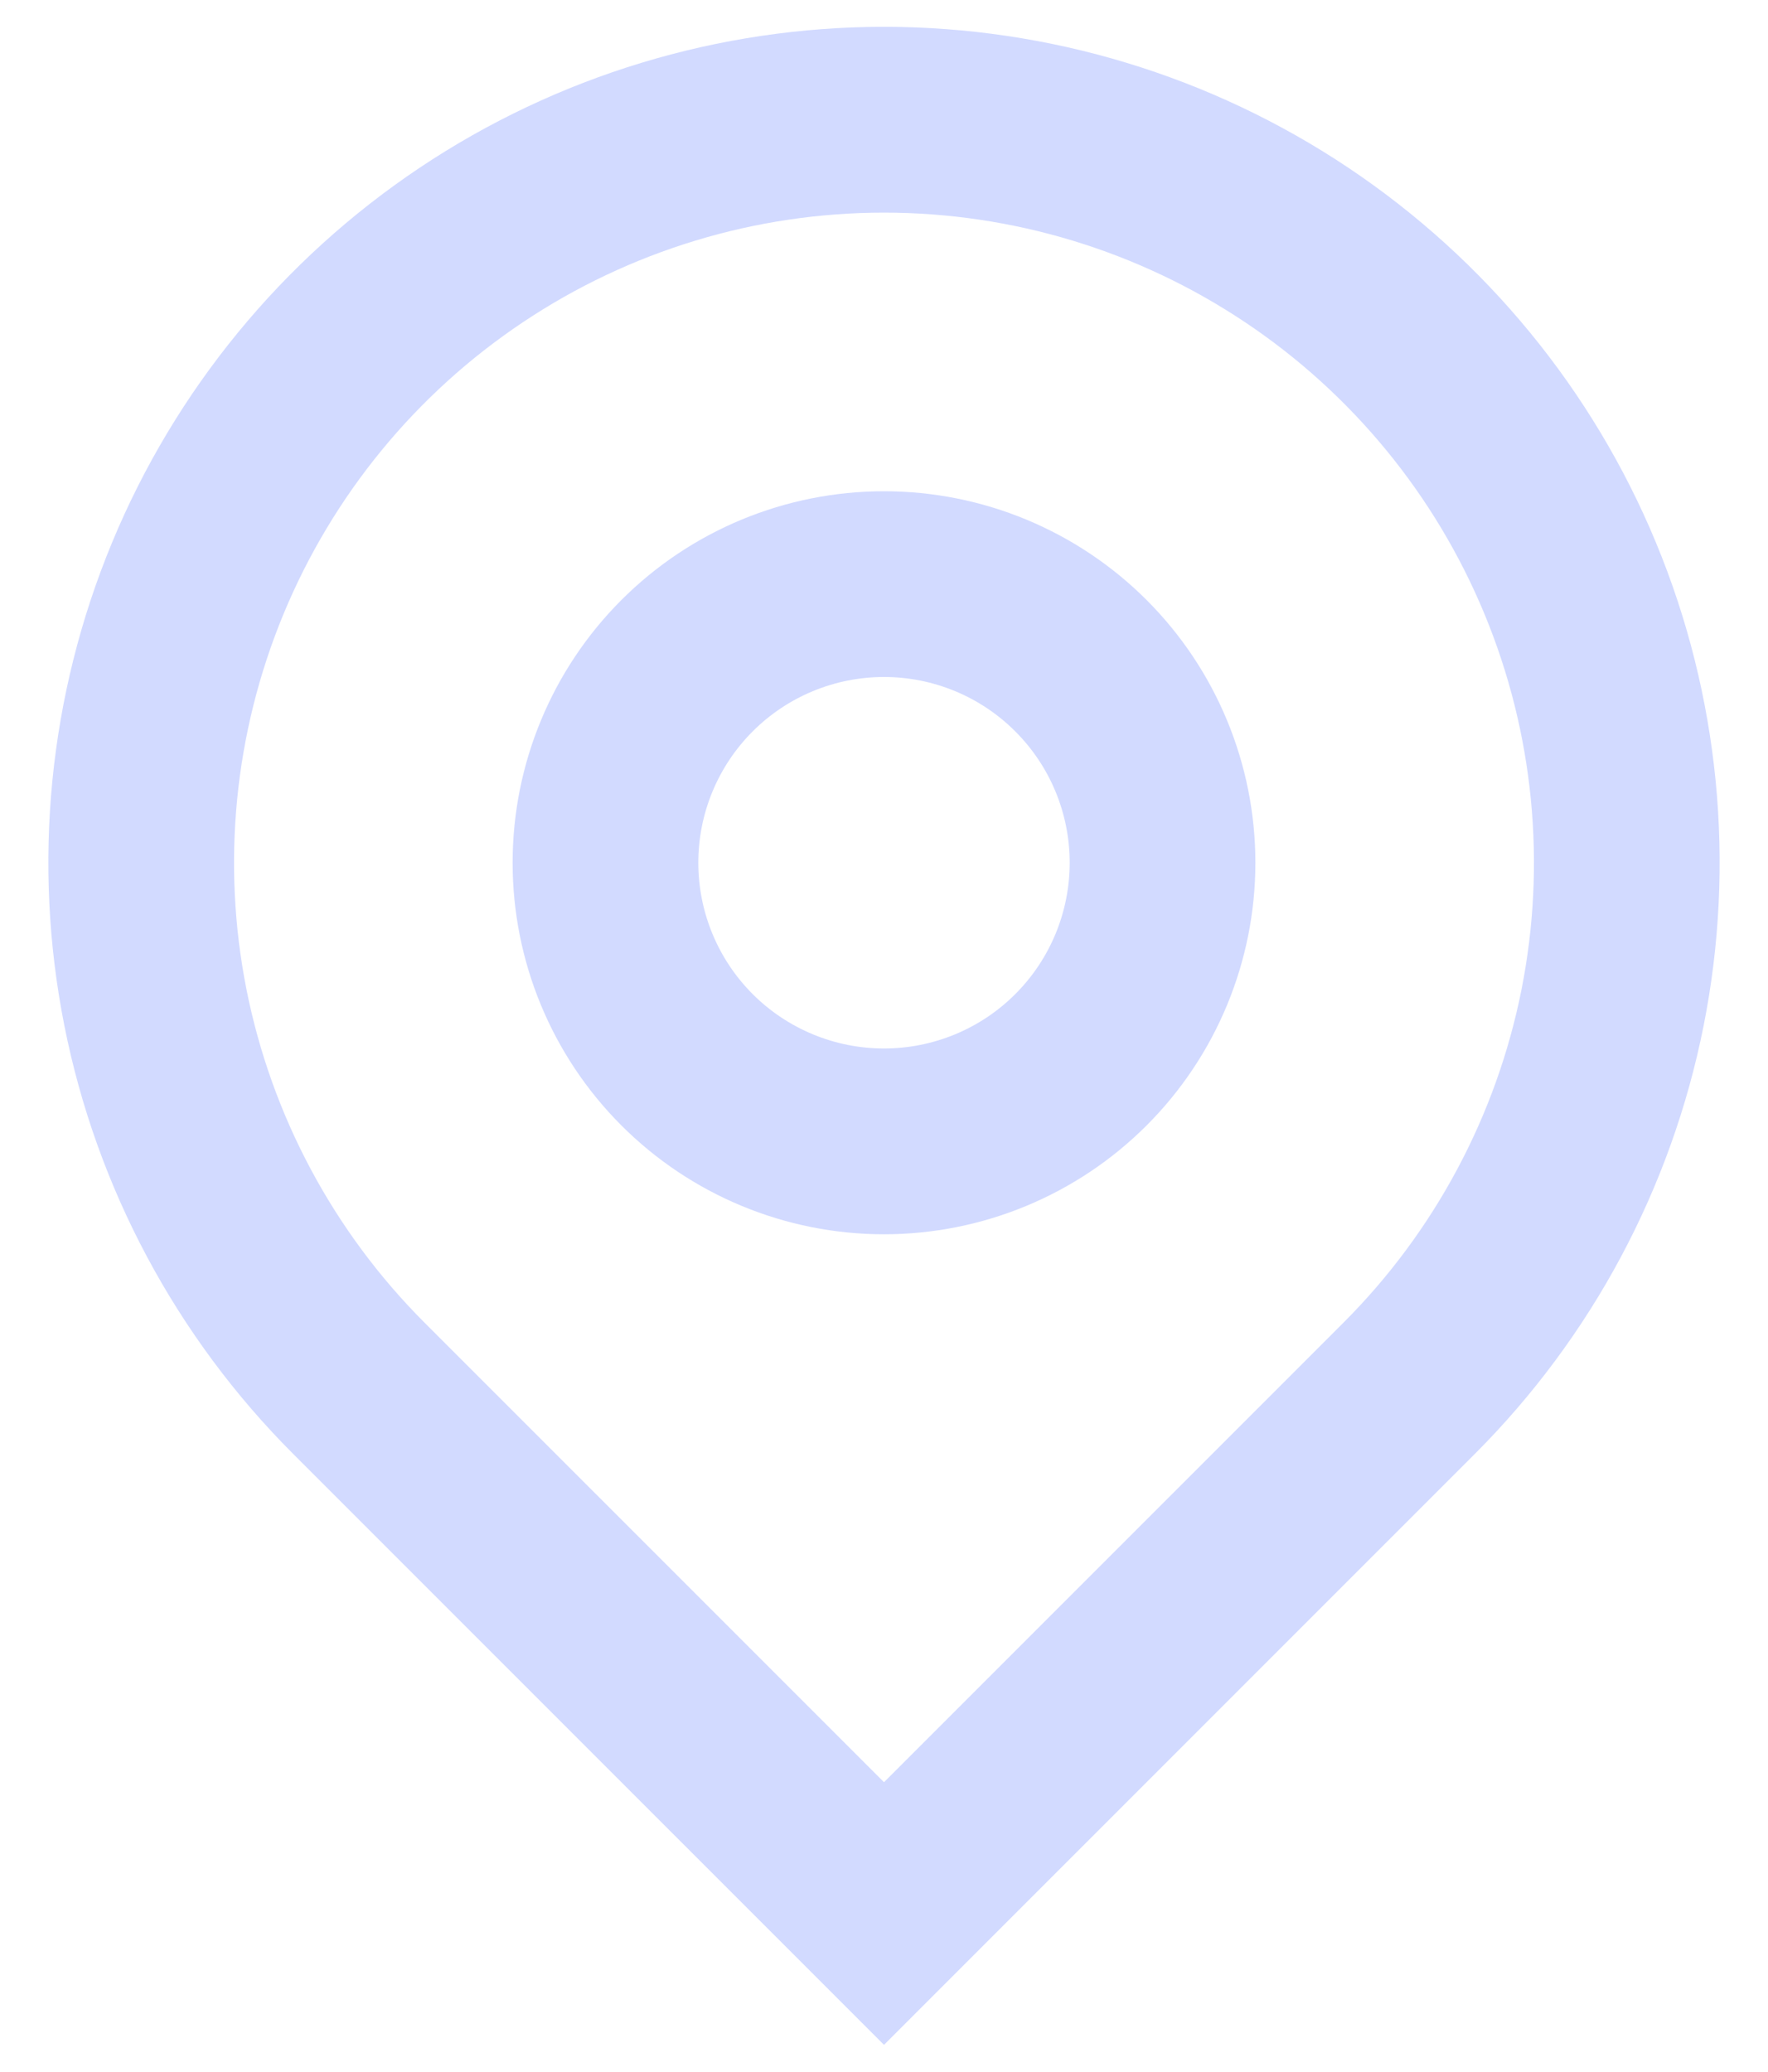 <?xml version="1.0" encoding="UTF-8"?> <svg xmlns="http://www.w3.org/2000/svg" width="35" height="41" viewBox="0 0 35 41" fill="none"><path d="M17.5 35.271L26.599 26.173C28.398 24.373 29.623 22.081 30.12 19.585C30.616 17.089 30.361 14.502 29.387 12.151C28.413 9.8 26.764 7.79 24.648 6.377C22.532 4.963 20.045 4.208 17.5 4.208C14.955 4.208 12.468 4.963 10.352 6.377C8.236 7.79 6.587 9.8 5.613 12.151C4.639 14.502 4.384 17.089 4.88 19.585C5.377 22.081 6.602 24.373 8.401 26.173L17.5 35.271ZM17.5 40.469L5.802 28.772C3.489 26.458 1.913 23.511 1.275 20.302C0.637 17.093 0.964 13.766 2.216 10.743C3.468 7.721 5.589 5.137 8.309 3.319C11.03 1.501 14.228 0.531 17.5 0.531C20.772 0.531 23.97 1.501 26.691 3.319C29.411 5.137 31.532 7.721 32.784 10.743C34.036 13.766 34.363 17.093 33.725 20.302C33.087 23.511 31.511 26.458 29.198 28.772L17.5 40.469ZM17.5 20.75C18.475 20.75 19.41 20.363 20.099 19.674C20.789 18.984 21.176 18.049 21.176 17.074C21.176 16.099 20.789 15.164 20.099 14.475C19.41 13.785 18.475 13.398 17.5 13.398C16.525 13.398 15.59 13.785 14.9 14.475C14.211 15.164 13.824 16.099 13.824 17.074C13.824 18.049 14.211 18.984 14.9 19.674C15.59 20.363 16.525 20.75 17.5 20.75ZM17.5 24.427C15.55 24.427 13.68 23.652 12.301 22.273C10.922 20.894 10.148 19.024 10.148 17.074C10.148 15.124 10.922 13.254 12.301 11.875C13.68 10.496 15.55 9.722 17.5 9.722C19.45 9.722 21.32 10.496 22.699 11.875C24.078 13.254 24.852 15.124 24.852 17.074C24.852 19.024 24.078 20.894 22.699 22.273C21.32 23.652 19.45 24.427 17.5 24.427Z" fill="#D2DAFF"></path></svg> 